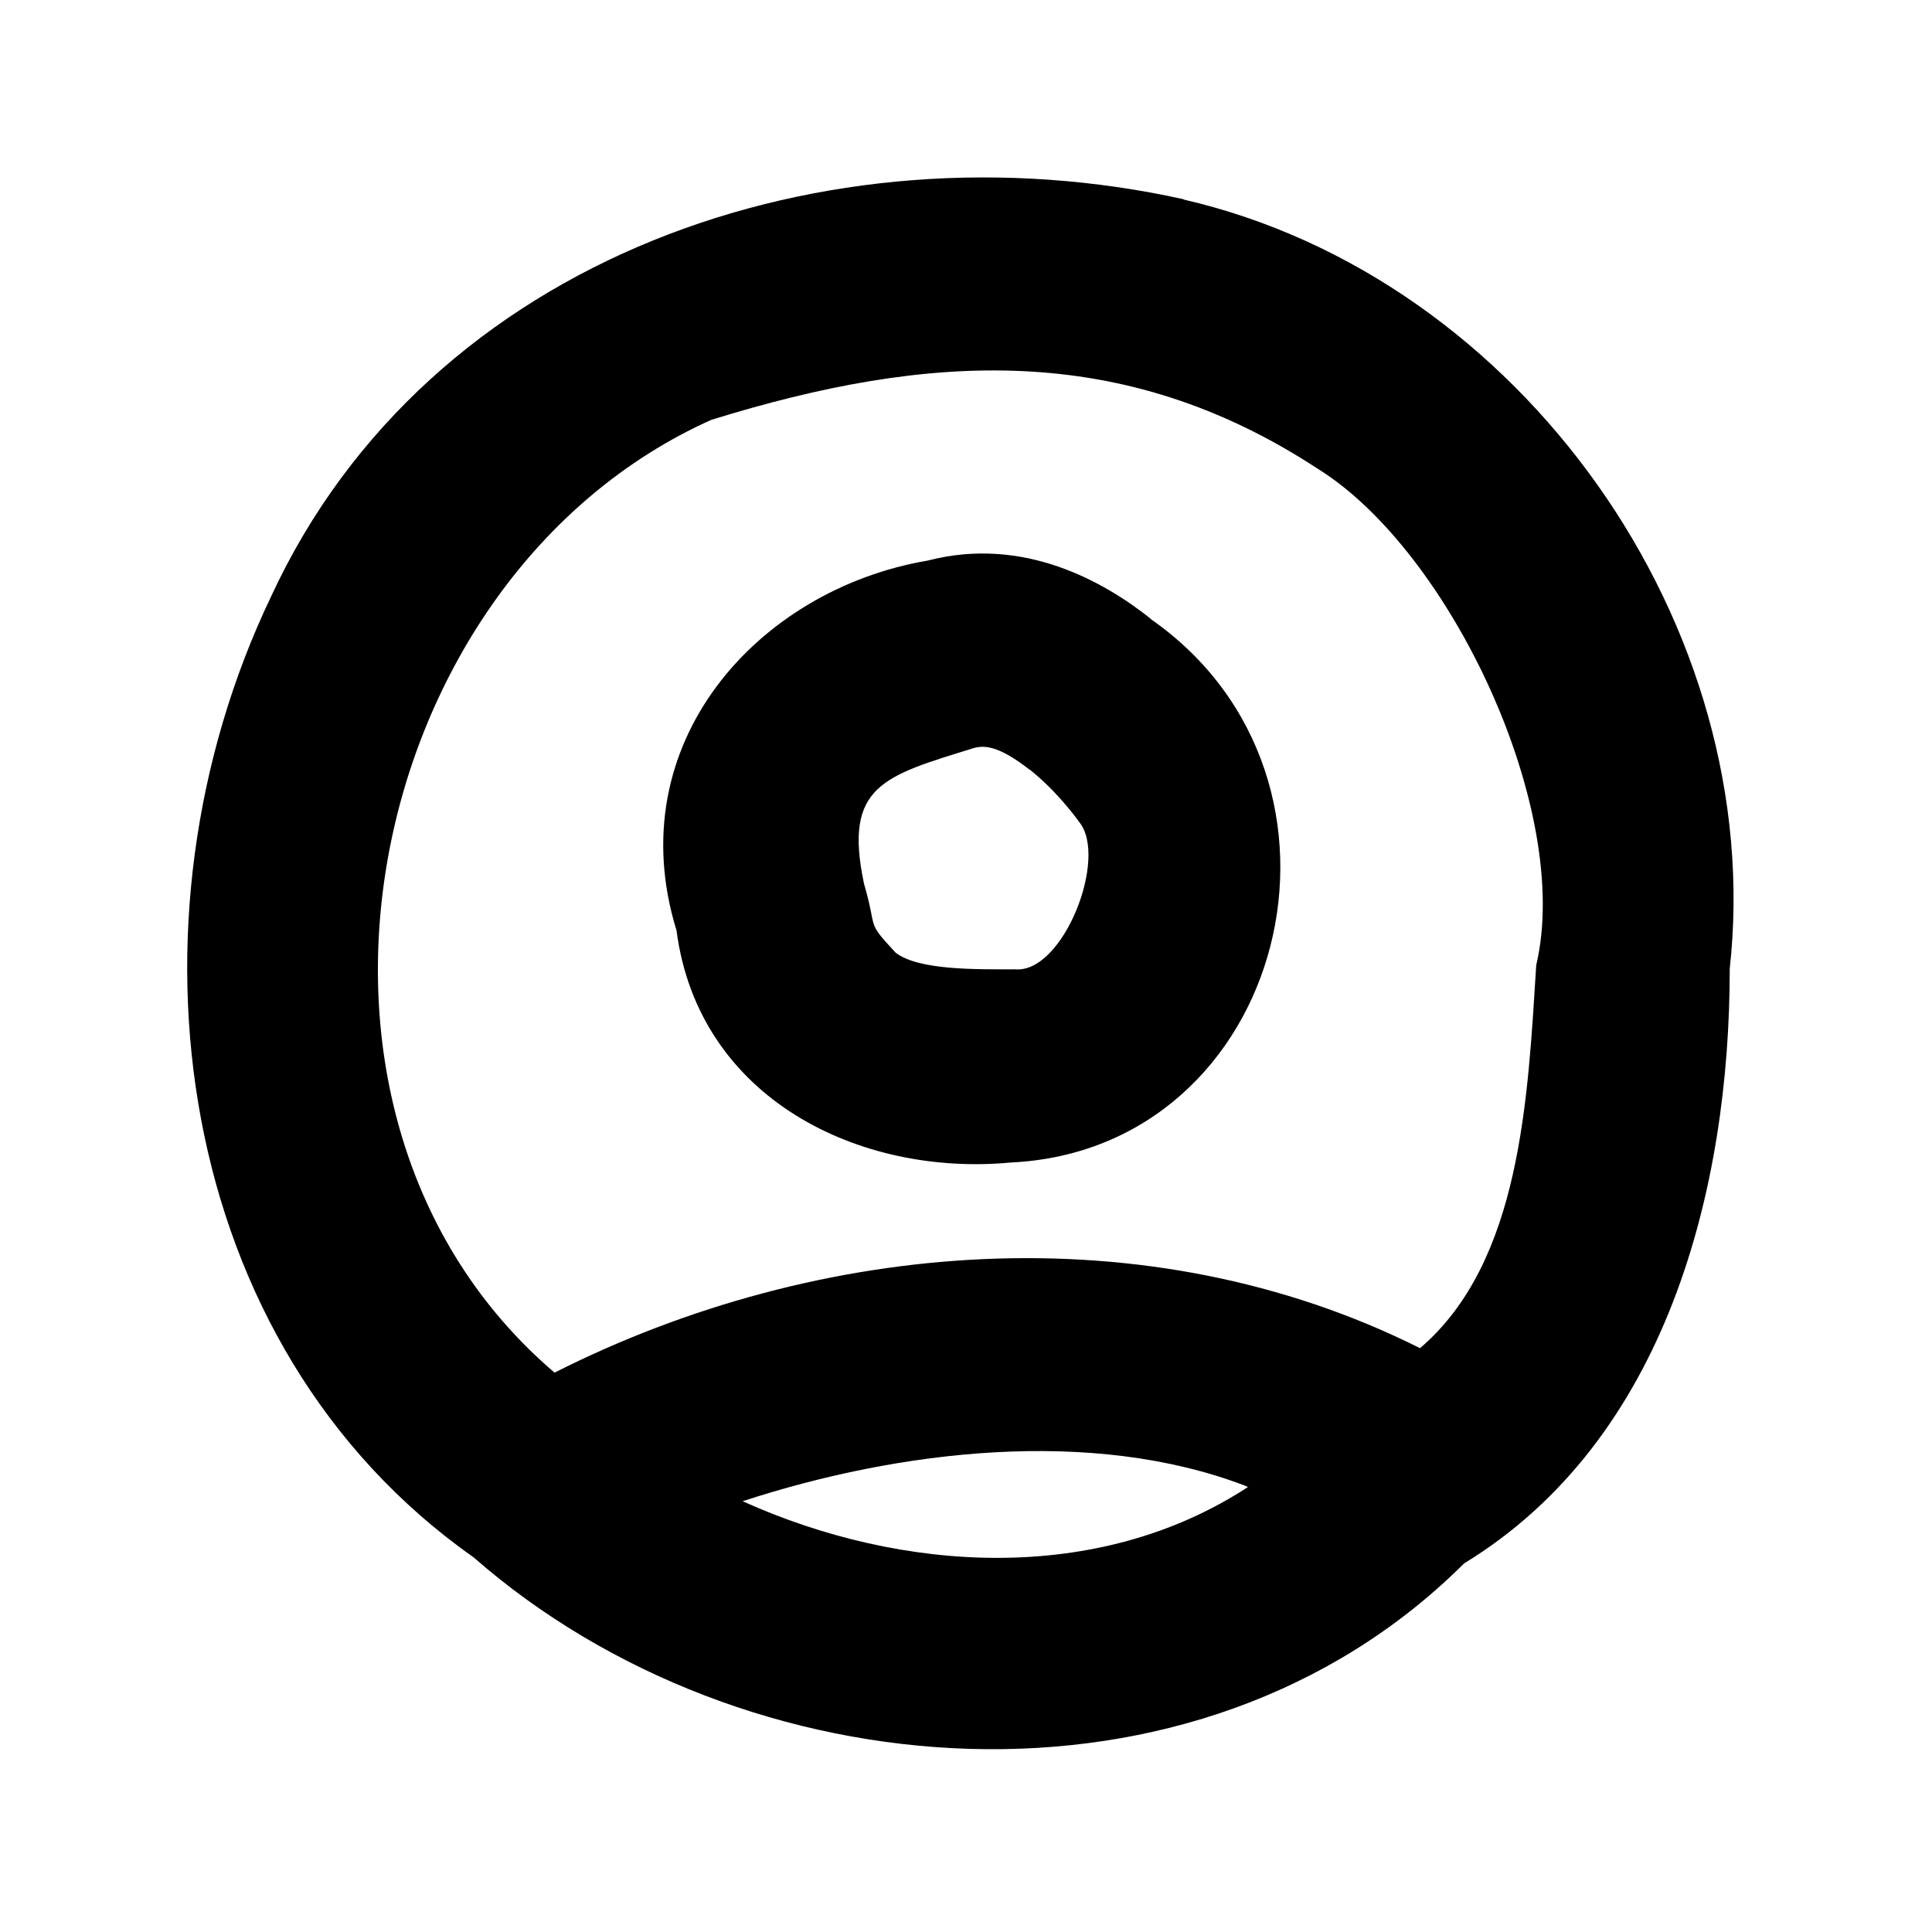 <svg xmlns="http://www.w3.org/2000/svg" viewBox="0 0 640 640"><!--! Font Awesome Pro 7.1.0 by @fontawesome - https://fontawesome.com License - https://fontawesome.com/license (Commercial License) Copyright 2025 Fonticons, Inc. --><path fill="currentColor" d="M392.1 66C274.1 39.9 142 84.7 89.8 197.6C38.3 305.2 57.1 445.7 156.9 515.9C246.2 594.1 396.4 606.2 485 517.9C552.2 476.9 573 393.6 573 320.9C585.5 207.5 504 91.9 392.1 66.1zM235.9 139C307.3 116.9 371.8 112.8 436.7 155.4C480.5 182.7 521 268.5 508.9 319.7C506.1 363.7 503.9 418 470.4 446.6C380 401.3 271.2 410.5 183.7 454.7C83.4 369.1 119.4 191.1 235.8 139zM246 497.3C298 480.3 361.6 472.8 412.3 492.1C412.7 492.3 413 492.4 413.4 492.6C363.6 525.1 298.8 521.1 246 497.3zM381.1 204.9C366 192.9 339.3 177.4 307.3 185.7C250.9 195.3 205 246.4 224.1 308.2C231.4 364.1 284.9 389.8 334.8 385.1C426.2 380.8 457.4 258.1 381.1 205zM341.2 255C349.7 261.8 356 270.2 357.5 272.3C367.2 284.1 352.2 322.5 336.3 321.1C323.7 321.1 304.4 321.5 296.7 315.6C286.6 304.7 290.9 308.7 286.2 292.7C279.4 260.3 292.5 257.1 322.6 247.8C326.2 246.8 331 247.1 341.1 255z"/></svg>